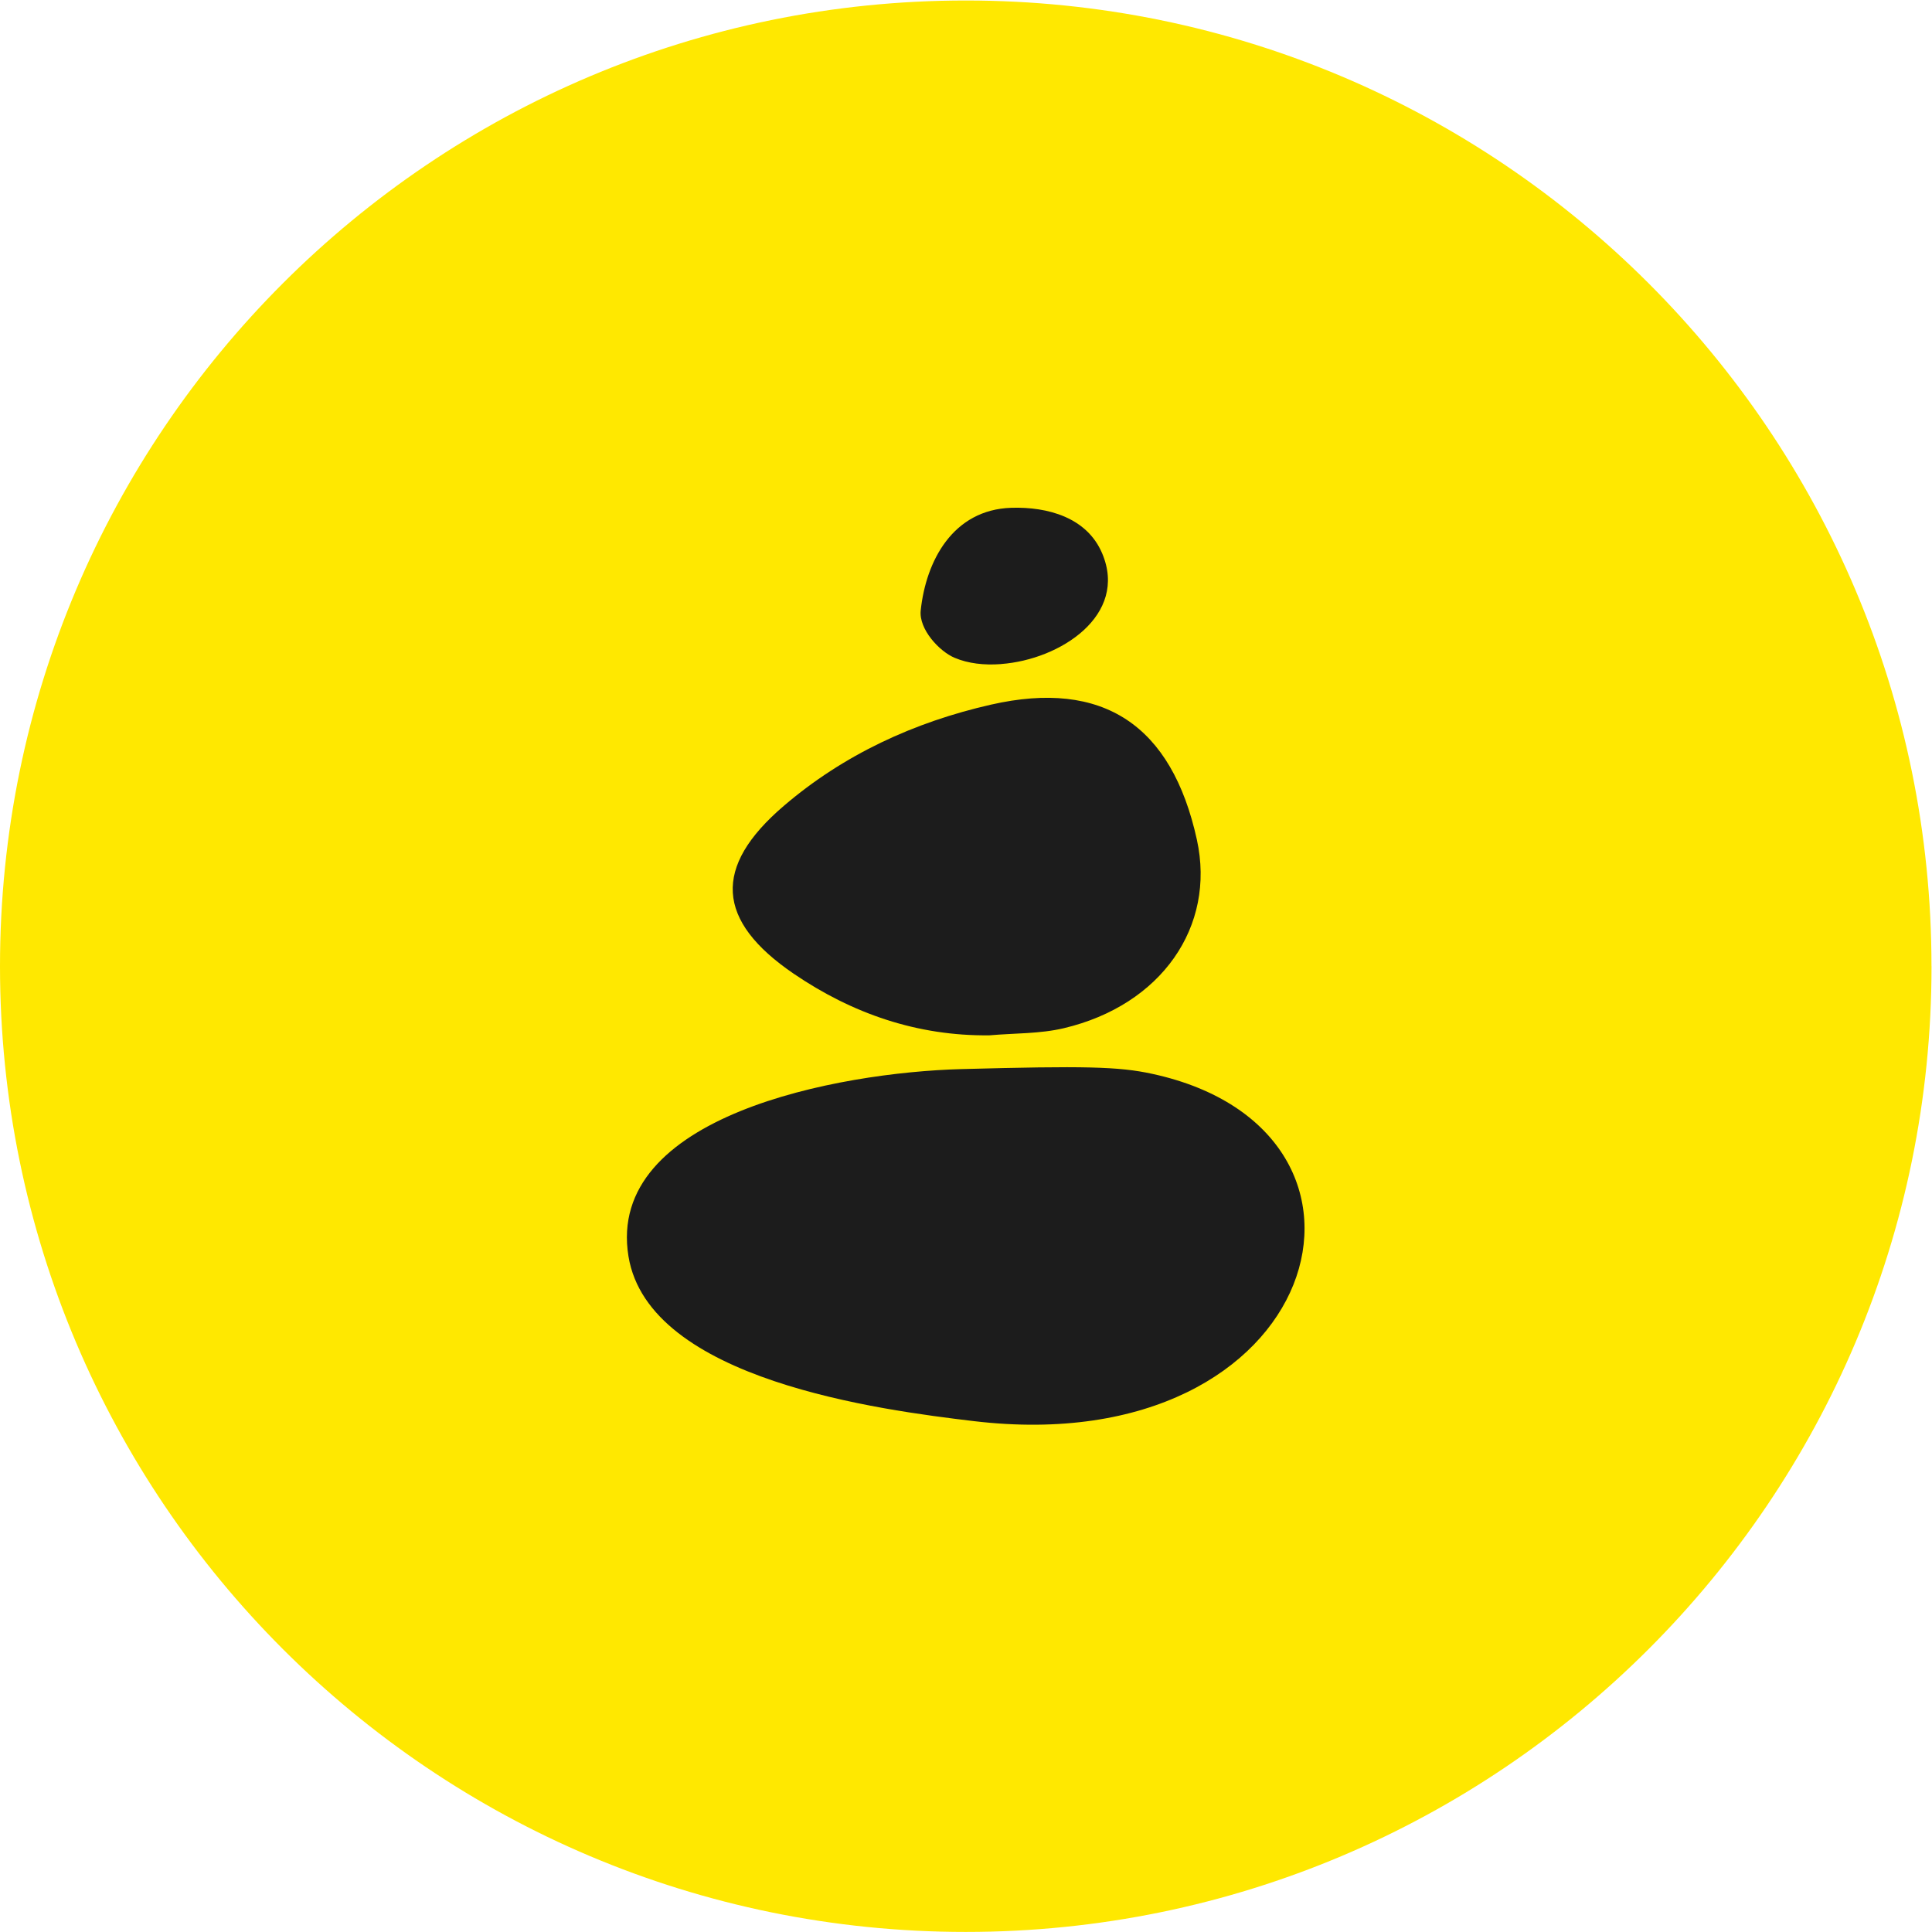 <svg xmlns="http://www.w3.org/2000/svg" viewBox="0 0 59.417 59.415">
  <defs>
    <clipPath clipPathUnits="userSpaceOnUse" id="a">
      <path d="M0 44.561h44.562V0H0z"/>
    </clipPath>
  </defs>
  <g clip-path="url(#a)" transform="matrix(1.333 0 0 -1.333 0 59.415)">
    <path d="M44.563 22.28C44.563 9.975 34.585 0 22.28 0 9.976 0 0 9.975 0 22.28c0 12.306 9.975 22.281 22.282 22.281 12.305 0 22.28-9.975 22.28-22.28" fill="#ffe800"/>
    <path d="M26.586 19.797c6.094-1.324 3.961-8.97-4.117-8.012-2.143.255-7.5.945-7.969 3.8-.532 3.248 4.841 4.246 7.681 4.322 2.838.076 3.628.06 4.405-.11M22.828 20.686c-1.665-.02-3.168.503-4.517 1.422-1.795 1.224-1.871 2.464-.232 3.868 1.385 1.187 3.013 1.937 4.787 2.34 2.582.586 4.167-.47 4.748-3.118.439-2.003-.821-3.815-3.068-4.347-.554-.132-1.144-.114-1.718-.165M23.094 29.251c-.387-.03-.76.014-1.067.144-.356.148-.83.661-.785 1.092.12 1.141.739 2.327 2.092 2.37.833.025 1.744-.219 2.096-1.055.599-1.42-.96-2.448-2.336-2.55" fill="#1c1c1c" fill-rule="evenodd"/>
  </g>
</svg>
